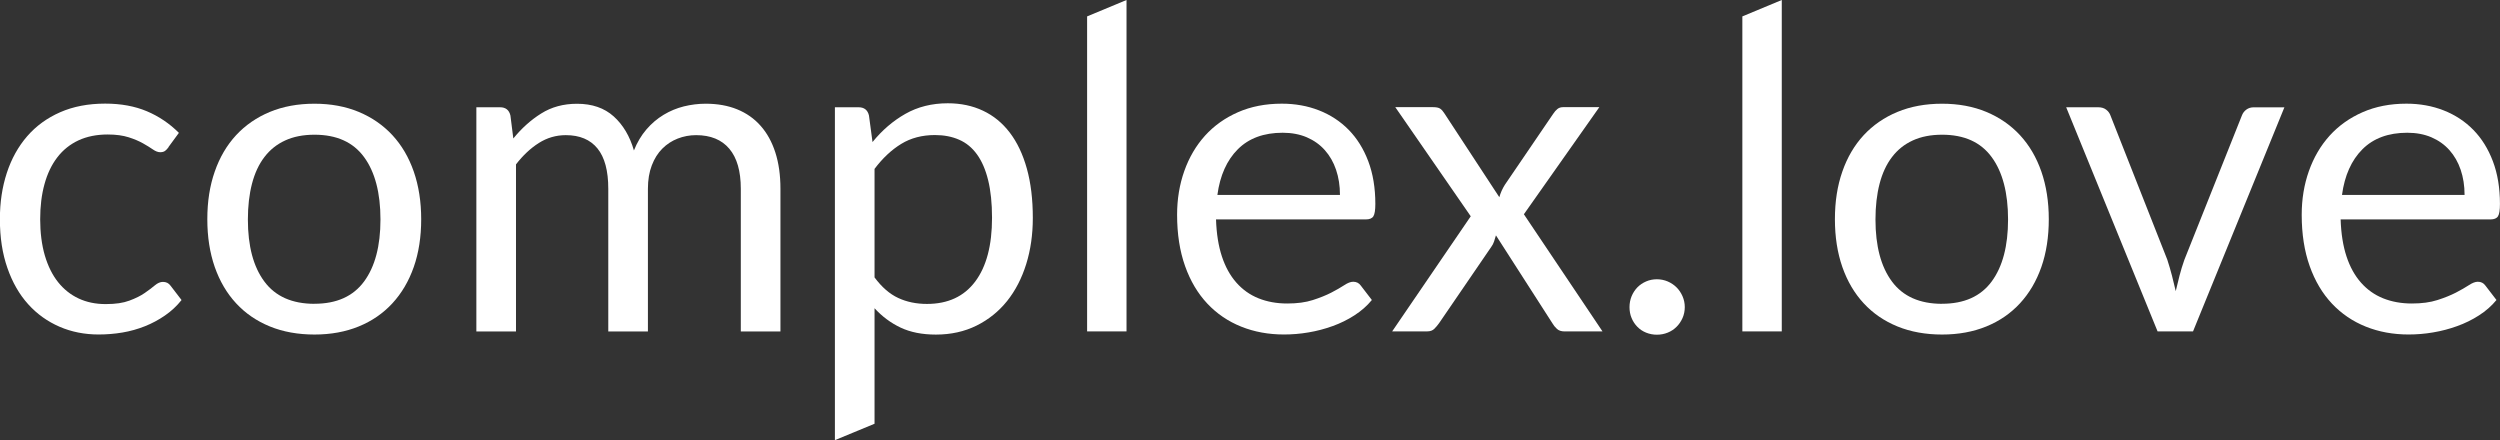 <?xml version="1.0" encoding="UTF-8"?> <svg xmlns="http://www.w3.org/2000/svg" id="Layer_2" data-name="Layer 2" viewBox="0 0 457.27 80.51"><rect x="0" y="0" width="457.27" height="80.51" fill="#333333" stroke="none"/><defs><style> .cls-1 { fill: #fff; } </style></defs><g id="FINAL_WHITE"><g><path class="cls-1" d="m30.84,26.91c-.22.3-.43.53-.65.69-.22.16-.51.24-.89.24-.41,0-.85-.17-1.34-.51-.49-.34-1.09-.71-1.8-1.11s-1.59-.78-2.63-1.11-2.31-.51-3.83-.51c-2.02,0-3.8.36-5.34,1.07-1.54.72-2.83,1.75-3.87,3.1-1.04,1.35-1.82,2.98-2.35,4.9-.53,1.92-.79,4.06-.79,6.44s.28,4.69.85,6.62c.57,1.93,1.37,3.55,2.41,4.86,1.04,1.31,2.29,2.31,3.76,3,1.47.69,3.12,1.03,4.96,1.03s3.2-.21,4.33-.63c1.13-.42,2.07-.88,2.81-1.4.74-.51,1.36-.98,1.86-1.4.5-.42.99-.63,1.48-.63.59,0,1.05.23,1.38.69l2.02,2.63c-.89,1.11-1.9,2.05-3.04,2.83-1.13.78-2.35,1.44-3.66,1.96s-2.68.91-4.11,1.15c-1.43.24-2.89.36-4.37.36-2.56,0-4.95-.47-7.14-1.42s-4.11-2.31-5.73-4.11c-1.62-1.79-2.89-4-3.8-6.62-.92-2.62-1.38-5.6-1.38-8.95,0-3.05.42-5.87,1.27-8.46.85-2.59,2.09-4.82,3.72-6.7,1.63-1.88,3.64-3.34,6.03-4.39,2.39-1.05,5.13-1.58,8.24-1.58,2.89,0,5.43.47,7.63,1.4,2.2.93,4.15,2.25,5.85,3.95l-1.9,2.59Z"></path><path class="cls-1" d="m57.52,18.97c3,0,5.69.5,8.1,1.5,2.4,1,4.45,2.42,6.15,4.25,1.7,1.84,3,4.05,3.91,6.66.9,2.6,1.36,5.51,1.36,8.72s-.45,6.15-1.36,8.74c-.91,2.59-2.21,4.8-3.91,6.64-1.7,1.84-3.75,3.25-6.15,4.23-2.4.98-5.1,1.48-8.1,1.48s-5.74-.49-8.16-1.48-4.47-2.39-6.17-4.23c-1.7-1.83-3-4.05-3.91-6.64-.9-2.59-1.36-5.5-1.36-8.74s.45-6.12,1.36-8.72c.9-2.6,2.21-4.82,3.91-6.66,1.7-1.83,3.76-3.25,6.17-4.25,2.42-1,5.13-1.5,8.16-1.5Zm0,36.59c4.05,0,7.07-1.36,9.07-4.07s3-6.5,3-11.35-1-8.69-3-11.41c-2-2.73-5.02-4.09-9.07-4.09-2.05,0-3.84.35-5.36,1.05-1.53.7-2.79,1.71-3.8,3.04-1.01,1.32-1.77,2.95-2.27,4.88-.5,1.93-.75,4.11-.75,6.54,0,4.86,1,8.64,3.02,11.35,2.01,2.71,5.07,4.07,9.17,4.07Z"></path><path class="cls-1" d="m87.13,60.62V19.62h4.33c1.03,0,1.66.5,1.9,1.5l.53,4.21c1.51-1.86,3.21-3.39,5.1-4.57,1.89-1.19,4.07-1.78,6.56-1.78,2.75,0,4.99.77,6.7,2.31s2.95,3.62,3.7,6.23c.59-1.48,1.36-2.77,2.29-3.85.93-1.08,1.98-1.97,3.14-2.67,1.16-.7,2.39-1.21,3.7-1.54,1.31-.32,2.64-.49,3.99-.49,2.16,0,4.08.34,5.77,1.03,1.69.69,3.12,1.69,4.29,3.02,1.17,1.32,2.07,2.95,2.69,4.88s.93,4.14.93,6.62v26.11h-7.25v-26.11c0-3.21-.7-5.65-2.1-7.31s-3.43-2.49-6.07-2.49c-1.19,0-2.31.21-3.38.63-1.07.42-2,1.03-2.81,1.84s-1.45,1.83-1.92,3.06-.71,2.65-.71,4.27v26.11h-7.25v-26.11c0-3.29-.66-5.75-1.98-7.37-1.32-1.62-3.25-2.43-5.79-2.43-1.78,0-3.43.48-4.94,1.44-1.51.96-2.9,2.26-4.17,3.91v30.56h-7.25Z"></path><path class="cls-1" d="m159.6,25.97c1.73-2.13,3.72-3.85,5.99-5.14s4.86-1.94,7.77-1.94c2.37,0,4.52.45,6.44,1.36,1.92.9,3.55,2.24,4.9,4.01,1.35,1.77,2.39,3.96,3.12,6.58.73,2.62,1.09,5.63,1.09,9.03,0,3.02-.4,5.84-1.21,8.44-.81,2.6-1.98,4.86-3.5,6.76-1.53,1.9-3.39,3.4-5.59,4.49-2.2,1.09-4.68,1.64-7.43,1.64-2.51,0-4.66-.43-6.46-1.28-1.79-.85-3.38-2.03-4.76-3.54v21.13l-7.25,3V19.62h4.33c1.03,0,1.66.5,1.9,1.5l.65,4.86Zm.36,24.77c1.32,1.78,2.77,3.04,4.33,3.76,1.56.73,3.32,1.09,5.26,1.09,3.83,0,6.77-1.36,8.82-4.09,2.05-2.73,3.08-6.61,3.08-11.66,0-2.67-.24-4.96-.71-6.88-.47-1.92-1.15-3.49-2.04-4.72s-1.98-2.13-3.28-2.69c-1.29-.57-2.77-.85-4.41-.85-2.35,0-4.41.54-6.17,1.62-1.77,1.08-3.39,2.6-4.88,4.57v19.83Z"></path><path class="cls-1" d="m206.05,0v60.62h-7.21V3l7.21-3Z"></path><path class="cls-1" d="m250.92,54.88c-.89,1.08-1.96,2.02-3.2,2.81-1.24.8-2.57,1.45-3.99,1.96-1.42.51-2.88.9-4.39,1.15-1.51.26-3.01.38-4.49.38-2.83,0-5.44-.48-7.83-1.44-2.39-.96-4.45-2.36-6.19-4.21-1.74-1.85-3.1-4.13-4.07-6.86-.97-2.73-1.46-5.85-1.46-9.39,0-2.86.44-5.53,1.32-8.01.88-2.48,2.14-4.63,3.79-6.46,1.65-1.82,3.66-3.25,6.03-4.29,2.37-1.04,5.04-1.56,8.01-1.56,2.46,0,4.73.41,6.82,1.23,2.09.82,3.9,2.01,5.42,3.56,1.52,1.55,2.72,3.47,3.58,5.75.86,2.28,1.29,4.88,1.29,7.79,0,1.13-.12,1.89-.36,2.27-.24.38-.7.57-1.38.57h-27.4c.08,2.59.44,4.84,1.07,6.76.63,1.92,1.52,3.52,2.65,4.8,1.13,1.28,2.48,2.24,4.05,2.87,1.57.63,3.32.95,5.26.95,1.81,0,3.37-.21,4.67-.63,1.31-.42,2.43-.87,3.38-1.36.94-.49,1.73-.94,2.37-1.36.63-.42,1.18-.63,1.64-.63.59,0,1.05.23,1.38.69l2.02,2.63Zm-5.83-19.23c0-1.67-.24-3.2-.71-4.59-.47-1.39-1.16-2.59-2.06-3.6-.9-1.01-2-1.79-3.3-2.35-1.29-.55-2.77-.83-4.41-.83-3.45,0-6.19,1.01-8.2,3.02s-3.26,4.8-3.74,8.36h22.42Z"></path><path class="cls-1" d="m293.09,60.62h-6.92c-.59,0-1.06-.15-1.4-.47-.34-.31-.61-.65-.83-1.03l-10.32-16.07c-.11.38-.22.75-.34,1.11-.12.36-.29.7-.51.99l-9.55,13.96c-.27.38-.56.72-.87,1.03-.31.31-.74.47-1.27.47h-6.44l14.37-21.05-13.8-19.96h6.92c.59,0,1.03.09,1.3.28.27.19.51.46.73.81l10.08,15.38c.22-.78.55-1.54,1.01-2.27l8.82-12.95c.24-.38.51-.68.79-.91.28-.23.63-.34,1.03-.34h6.64l-13.8,19.59,14.37,21.41Z"></path><path class="cls-1" d="m298.05,56.17c0-.7.13-1.36.38-1.98.26-.62.61-1.16,1.05-1.62.45-.46.98-.82,1.6-1.09.62-.27,1.28-.4,1.98-.4s1.36.14,1.98.4c.62.27,1.16.63,1.62,1.09.46.46.82,1,1.09,1.62.27.62.41,1.28.41,1.98s-.14,1.4-.41,2c-.27.61-.63,1.14-1.09,1.6-.46.46-1,.82-1.62,1.07s-1.28.38-1.98.38-1.36-.13-1.98-.38-1.15-.61-1.6-1.07c-.45-.46-.8-.99-1.05-1.6-.26-.61-.38-1.28-.38-2Z"></path><path class="cls-1" d="m325.9,0v60.62h-7.21V3l7.21-3Z"></path><path class="cls-1" d="m355.22,18.97c3,0,5.69.5,8.1,1.5,2.4,1,4.45,2.42,6.15,4.25,1.7,1.84,3,4.05,3.91,6.66.9,2.6,1.36,5.51,1.36,8.72s-.45,6.15-1.36,8.74c-.91,2.59-2.21,4.8-3.91,6.64-1.7,1.84-3.75,3.25-6.15,4.23-2.4.98-5.1,1.48-8.1,1.48s-5.74-.49-8.16-1.48-4.47-2.39-6.17-4.23c-1.7-1.83-3-4.05-3.91-6.64-.9-2.59-1.36-5.5-1.36-8.74s.45-6.12,1.36-8.72c.9-2.6,2.21-4.82,3.91-6.66,1.7-1.83,3.76-3.25,6.17-4.25,2.42-1,5.13-1.5,8.16-1.5Zm0,36.59c4.05,0,7.07-1.36,9.07-4.07s3-6.5,3-11.35-1-8.69-3-11.41c-2-2.73-5.02-4.09-9.07-4.09-2.05,0-3.84.35-5.36,1.05-1.53.7-2.79,1.71-3.8,3.04-1.01,1.32-1.77,2.95-2.27,4.88-.5,1.93-.75,4.11-.75,6.54,0,4.86,1,8.64,3.02,11.35,2.01,2.71,5.07,4.07,9.17,4.07Z"></path><path class="cls-1" d="m417.84,19.62l-16.72,41h-6.48l-16.72-41h5.87c.59,0,1.08.15,1.46.45.38.3.63.65.77,1.05l10.4,26.39c.32,1,.61,1.97.85,2.91.24.94.47,1.89.69,2.83.22-.94.45-1.89.69-2.83.24-.94.54-1.92.89-2.91l10.52-26.39c.16-.43.43-.79.81-1.07.38-.28.82-.42,1.33-.42h5.63Z"></path><path class="cls-1" d="m456.62,54.88c-.89,1.08-1.96,2.02-3.2,2.81-1.24.8-2.57,1.45-3.99,1.96-1.42.51-2.88.9-4.39,1.15-1.51.26-3.01.38-4.49.38-2.83,0-5.44-.48-7.83-1.44-2.39-.96-4.45-2.36-6.19-4.21-1.74-1.85-3.1-4.13-4.07-6.86-.97-2.73-1.46-5.85-1.46-9.39,0-2.86.44-5.53,1.32-8.01.88-2.48,2.14-4.63,3.79-6.46,1.65-1.82,3.66-3.25,6.03-4.29,2.37-1.04,5.04-1.56,8.01-1.56,2.46,0,4.73.41,6.82,1.23,2.09.82,3.9,2.01,5.42,3.56,1.52,1.55,2.72,3.47,3.58,5.75.86,2.28,1.29,4.88,1.29,7.79,0,1.13-.12,1.89-.36,2.27-.24.38-.7.57-1.38.57h-27.4c.08,2.59.44,4.84,1.07,6.76.63,1.92,1.52,3.52,2.65,4.8,1.13,1.28,2.48,2.24,4.05,2.87,1.57.63,3.32.95,5.26.95,1.81,0,3.37-.21,4.67-.63,1.31-.42,2.43-.87,3.38-1.36.94-.49,1.73-.94,2.37-1.36.63-.42,1.18-.63,1.64-.63.59,0,1.05.23,1.38.69l2.02,2.63Zm-5.83-19.23c0-1.67-.24-3.2-.71-4.59-.47-1.39-1.16-2.59-2.06-3.6-.9-1.01-2-1.79-3.3-2.35-1.29-.55-2.77-.83-4.41-.83-3.45,0-6.19,1.01-8.2,3.02s-3.26,4.8-3.74,8.36h22.42Z"></path></g></g></svg> 